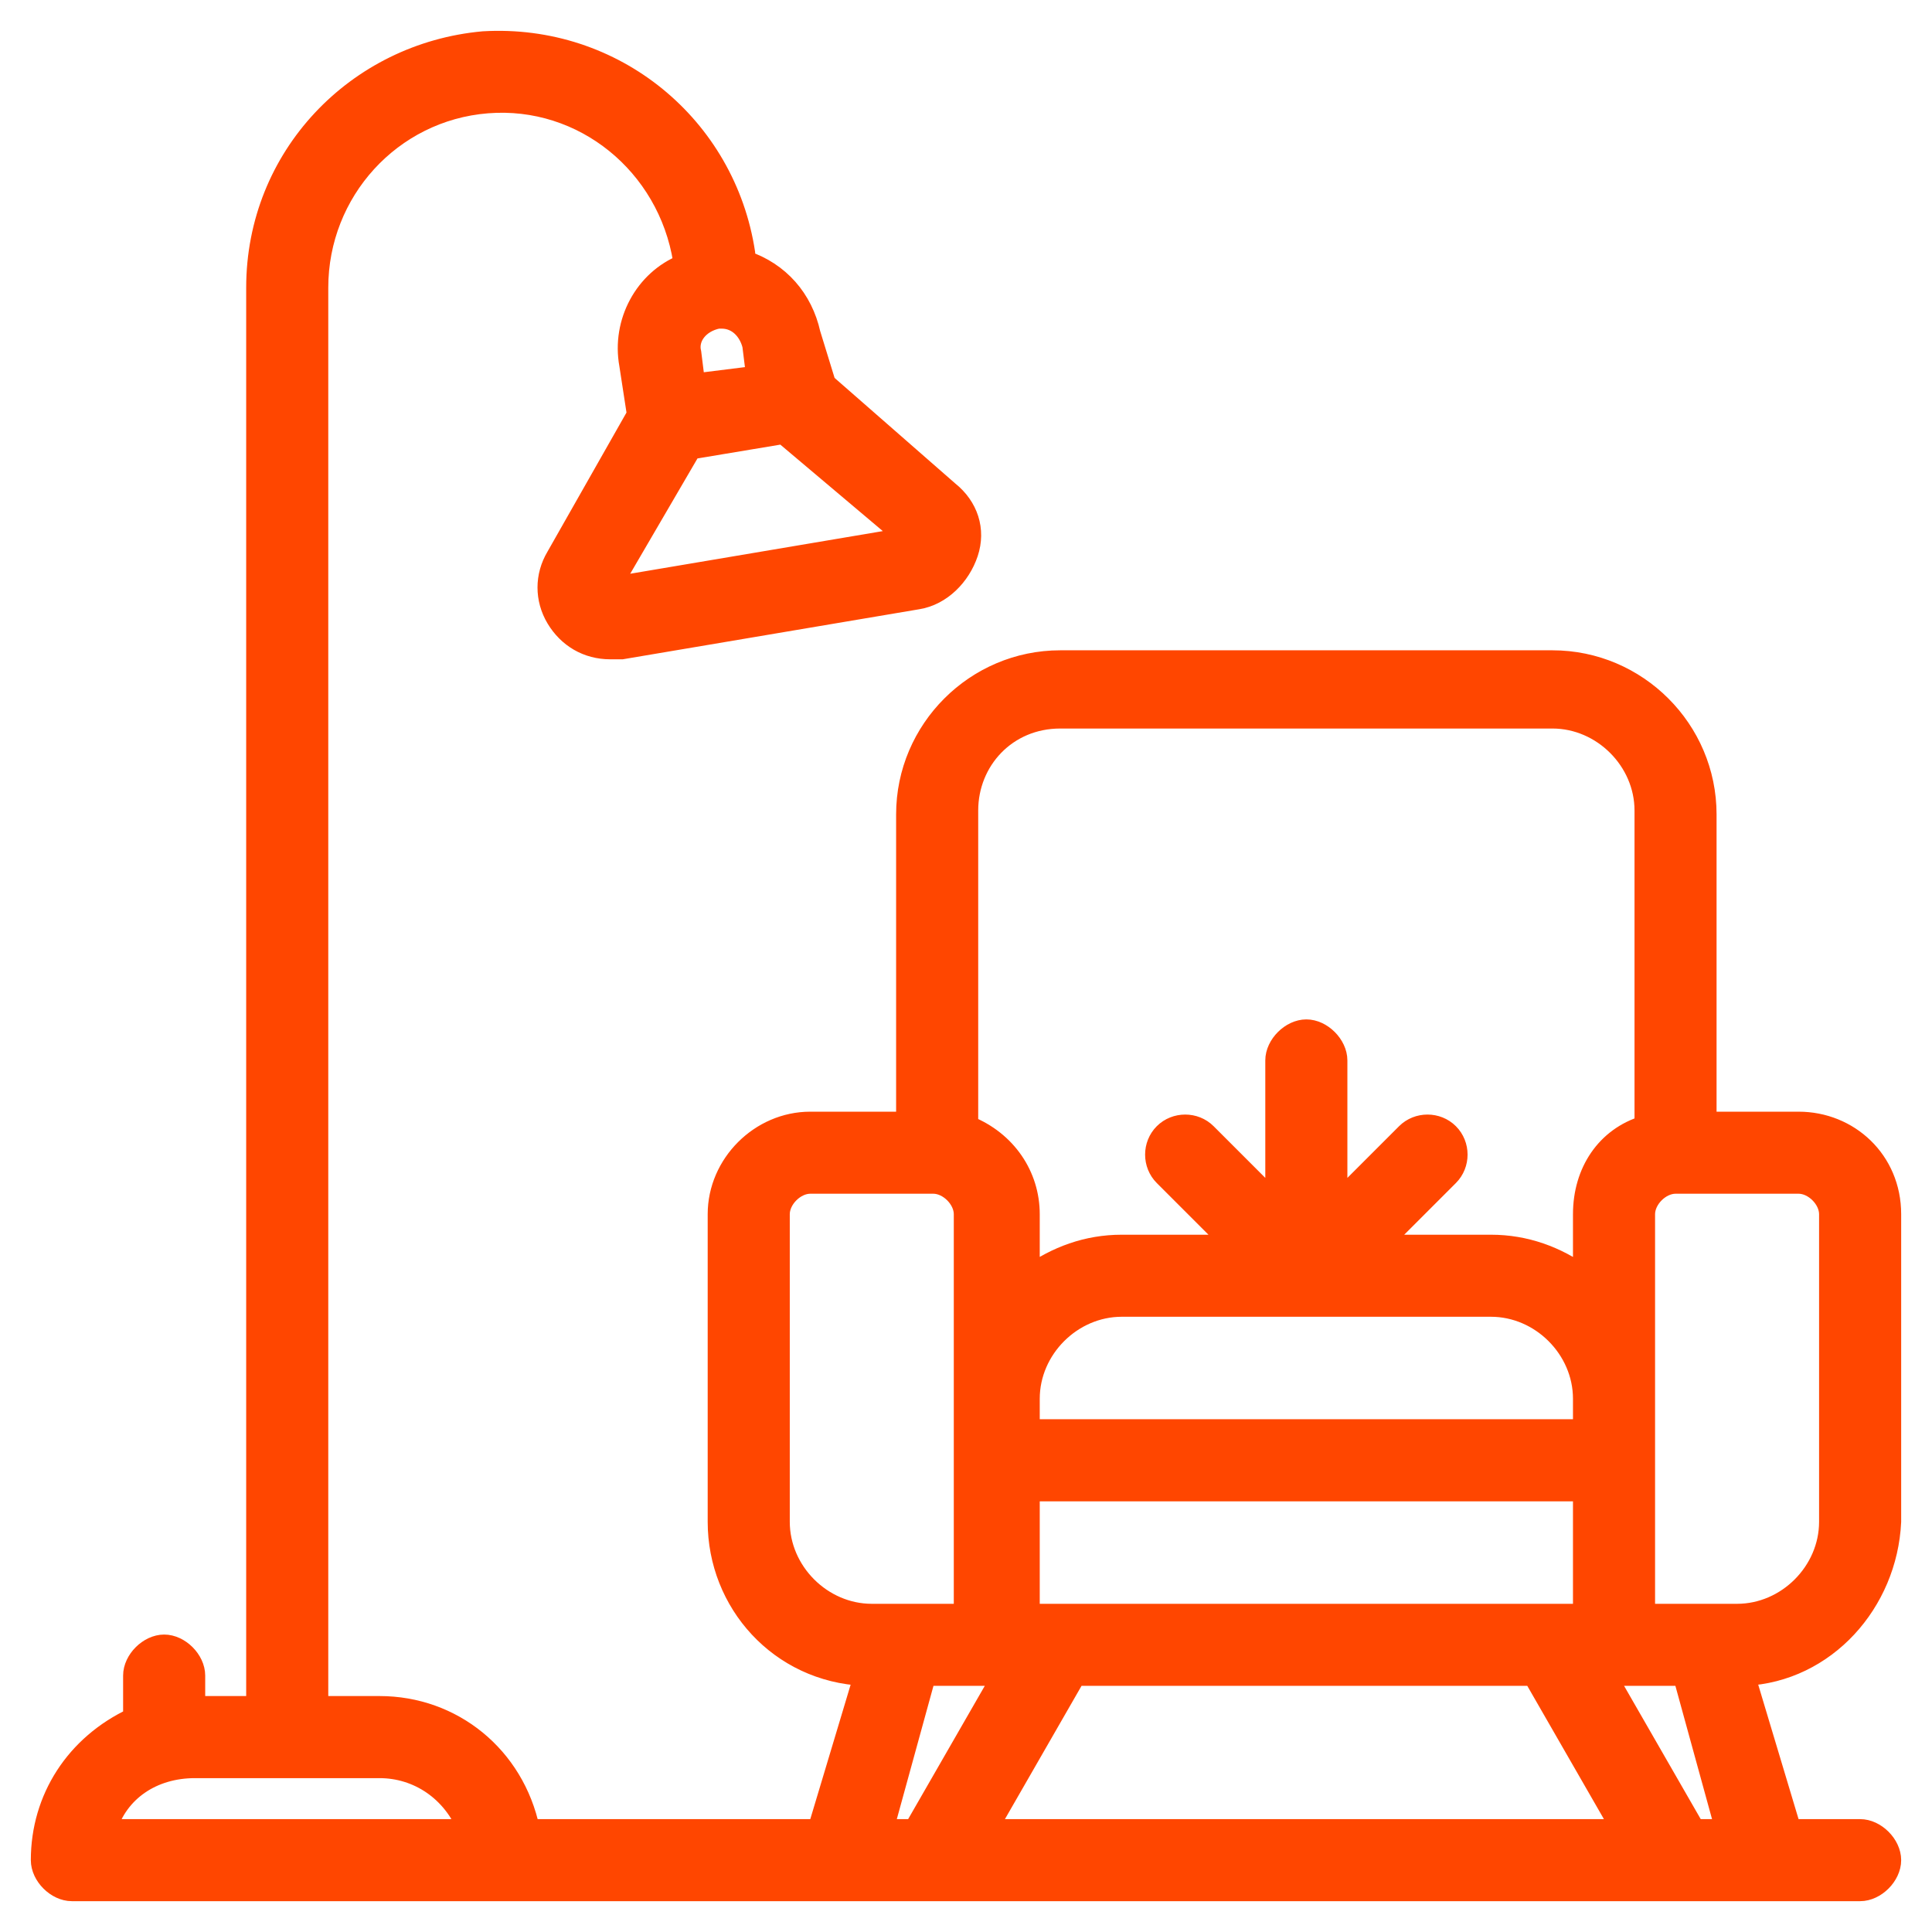 <?xml version="1.0" encoding="UTF-8"?> <svg xmlns="http://www.w3.org/2000/svg" width="47" height="47" viewBox="0 0 47 47" fill="none"><path d="M43.755 27.294H41.509V19.811C41.509 17.753 39.825 16.07 37.767 16.07H25.792C23.734 16.07 22.05 17.753 22.05 19.811V27.294H19.711C18.495 27.294 17.466 28.322 17.466 29.538V37.021C17.466 38.985 18.963 40.669 21.021 40.762L19.898 44.504H12.882C12.507 42.726 11.01 41.51 9.233 41.51H7.736V6.997C7.736 4.659 9.514 2.694 11.852 2.507C14.191 2.32 16.25 4.004 16.624 6.342V6.436C15.688 6.81 15.127 7.839 15.314 8.868L15.501 10.084L13.536 13.544C13.256 14.012 13.256 14.573 13.536 15.041C13.817 15.508 14.285 15.789 14.846 15.789C14.94 15.789 15.033 15.789 15.127 15.789L22.331 14.573C22.892 14.48 23.36 14.012 23.547 13.451C23.734 12.889 23.547 12.328 23.079 11.954L20.085 9.335L19.711 8.119C19.524 7.278 18.963 6.623 18.121 6.342V6.155C17.653 3.069 14.94 0.824 11.759 1.011C8.672 1.291 6.239 3.817 6.239 6.997V41.51H4.742V40.762C4.742 40.388 4.368 40.014 3.994 40.014C3.62 40.014 3.245 40.388 3.245 40.762V41.791C1.842 42.446 1 43.755 1 45.252C1 45.626 1.374 46 1.748 46H45.252C45.626 46 46 45.626 46 45.252C46 44.878 45.626 44.504 45.252 44.504H43.568L42.445 40.762C44.41 40.669 45.906 38.985 46 37.021V29.538C46 28.229 44.971 27.294 43.755 27.294ZM22.05 13.077L14.846 14.293L16.811 10.925L19.056 10.551L22.05 13.077ZM18.401 9.148L16.904 9.335L16.811 8.587C16.717 8.213 16.998 7.839 17.466 7.745H17.559C17.933 7.745 18.214 8.026 18.308 8.4L18.401 9.148ZM25.792 17.473H37.767C38.983 17.473 40.013 18.502 40.013 19.717V27.387C39.077 27.668 38.516 28.509 38.516 29.538V31.035C37.861 30.567 37.112 30.287 36.27 30.287H33.557L35.241 28.603C35.522 28.322 35.522 27.855 35.241 27.574C34.961 27.294 34.493 27.294 34.212 27.574L32.528 29.258V25.797C32.528 25.423 32.154 25.049 31.78 25.049C31.405 25.049 31.031 25.423 31.031 25.797V29.258L29.347 27.574C29.067 27.294 28.599 27.294 28.318 27.574C28.037 27.855 28.037 28.322 28.318 28.603L30.002 30.287H27.289C26.447 30.287 25.698 30.567 25.044 31.035V29.538C25.044 28.603 24.482 27.761 23.547 27.387V19.717C23.547 18.502 24.482 17.473 25.792 17.473ZM36.27 31.783C37.486 31.783 38.516 32.812 38.516 34.028V34.776H25.044V34.028C25.044 32.812 26.073 31.783 27.289 31.783H36.27ZM37.299 40.762L39.451 44.504H24.015L26.166 40.762H37.299ZM38.516 39.266H25.044V36.273H38.516V39.266ZM18.963 37.021V29.538C18.963 29.164 19.337 28.79 19.711 28.79H22.705C23.079 28.79 23.453 29.164 23.453 29.538V39.266H21.208C19.992 39.266 18.963 38.237 18.963 37.021ZM2.59 44.504C2.871 43.568 3.713 43.007 4.742 43.007H9.233C10.168 43.007 11.01 43.568 11.385 44.504H2.59ZM21.489 44.504L22.518 40.762H24.389L22.237 44.504H21.489ZM41.229 44.504L39.077 40.762H40.948L41.977 44.504H41.229ZM44.503 37.021C44.503 38.237 43.474 39.266 42.258 39.266H40.013V29.538C40.013 29.164 40.387 28.79 40.761 28.79H43.755C44.129 28.79 44.503 29.164 44.503 29.538V37.021Z" fill="#FF4600" stroke="#FF4600" stroke-width="0.5"></path></svg> 